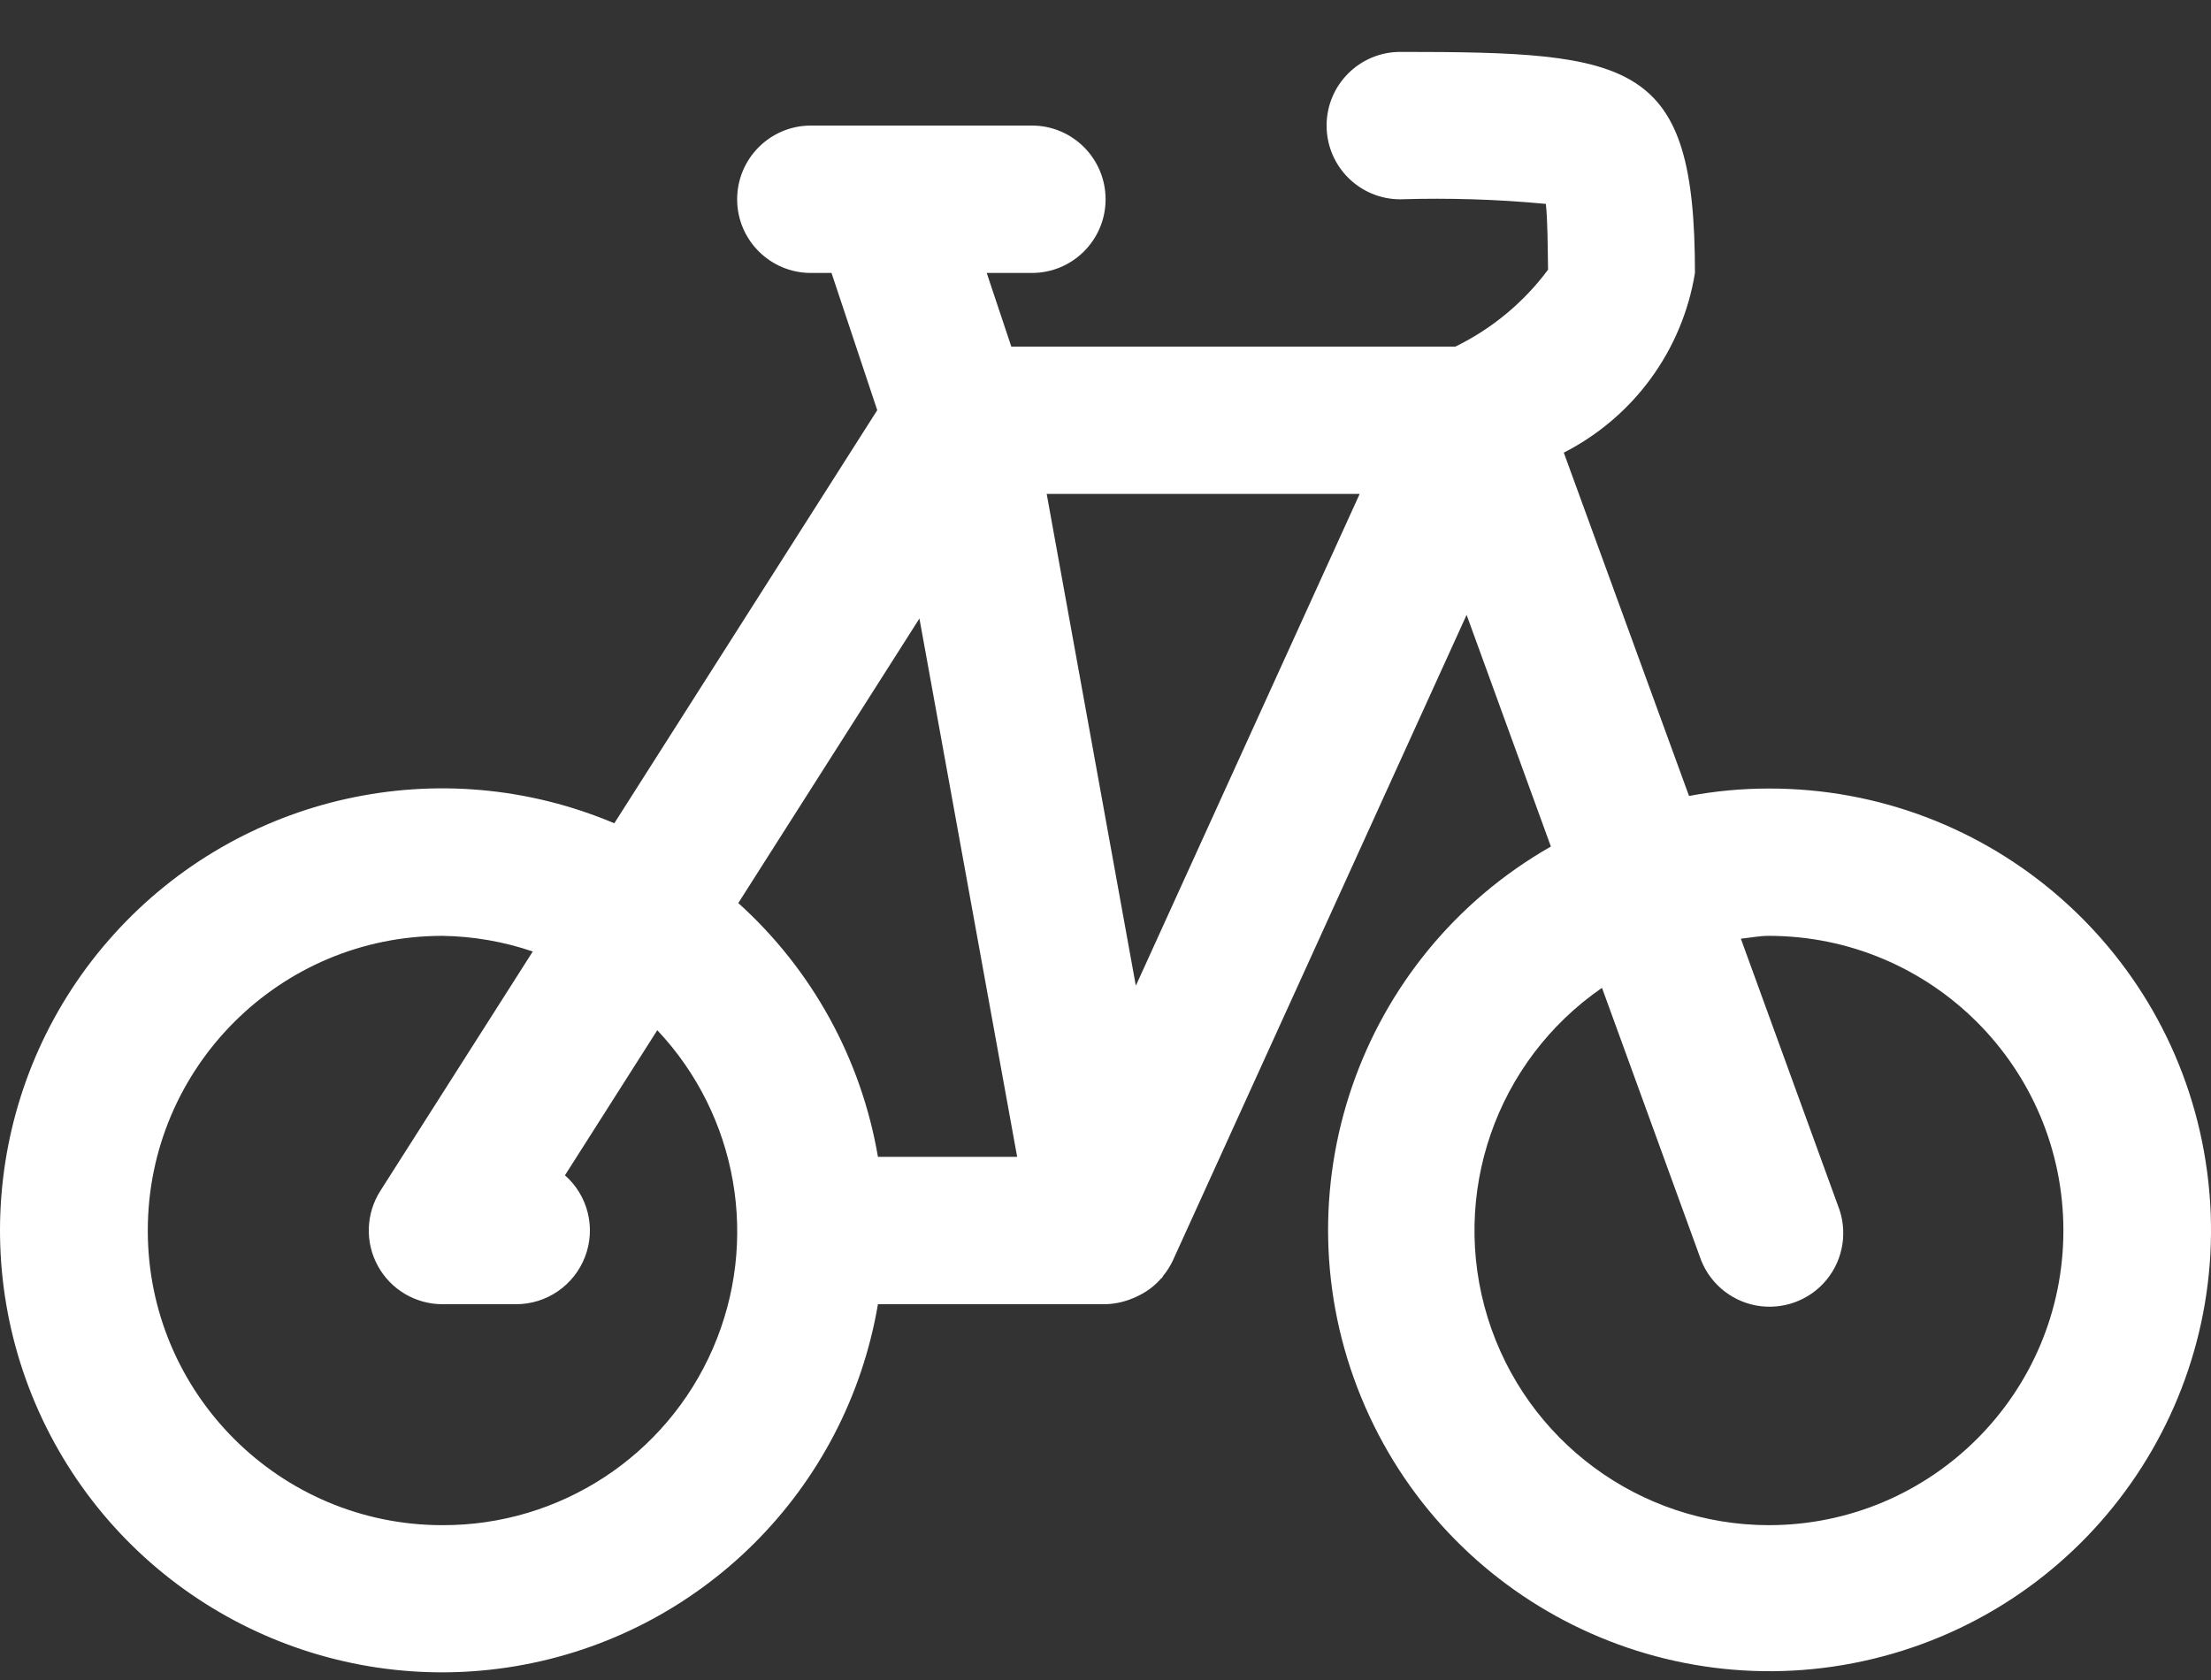 <?xml version="1.0" encoding="UTF-8" standalone="no"?><!DOCTYPE svg PUBLIC "-//W3C//DTD SVG 1.1//EN" "http://www.w3.org/Graphics/SVG/1.1/DTD/svg11.dtd"><svg width="100%" height="100%" viewBox="0 0 25 19" version="1.1" xmlns="http://www.w3.org/2000/svg" xmlns:xlink="http://www.w3.org/1999/xlink" xml:space="preserve" xmlns:serif="http://www.serif.com/" style="fill-rule:evenodd;clip-rule:evenodd;stroke-linejoin:round;stroke-miterlimit:1.414;"><rect x="0" y="0" width="25" height="19" fill="#333333" stroke="none"/><path d="M19.998,8.918c-0.302,0 -0.603,0.028 -0.9,0.084l-1.416,-3.883c0.79,-0.403 1.341,-1.157 1.483,-2.032c0,-2.4 -0.69,-2.5 -3.332,-2.5c-0.46,0 -0.833,0.373 -0.833,0.833c0,0.461 0.373,0.834 0.833,0.834c0.549,-0.017 1.099,0 1.646,0.052c0.02,0.172 0.021,0.485 0.025,0.744c-0.275,0.37 -0.634,0.668 -1.048,0.87l-5.021,0l-0.278,-0.833l0.511,0c0.46,0 0.833,-0.373 0.833,-0.833c0,-0.46 -0.373,-0.834 -0.833,-0.834l-2.499,0c-0.461,0 -0.834,0.374 -0.834,0.834c0,0.46 0.373,0.833 0.834,0.833l0.233,0l0.517,1.552l-2.973,4.672c-1.96,-0.829 -4.229,-0.326 -5.656,1.253c-1.427,1.578 -1.697,3.887 -0.675,5.753c1.023,1.866 3.115,2.88 5.213,2.527c2.099,-0.353 3.743,-1.996 4.099,-4.094l2.574,0c0.108,-0.003 0.215,-0.027 0.315,-0.07c0.023,-0.01 0.045,-0.019 0.067,-0.031c0.096,-0.048 0.181,-0.114 0.25,-0.195l0.006,0c0.005,-0.007 0.006,-0.015 0.011,-0.022c0.042,-0.051 0.078,-0.107 0.107,-0.166l3.326,-7.312l0.953,2.62c-2.179,1.243 -3.097,3.909 -2.145,6.229c0.952,2.321 3.478,3.574 5.902,2.929c2.423,-0.645 3.992,-2.989 3.664,-5.475c-0.328,-2.487 -2.45,-4.344 -4.959,-4.339Zm-14.995,8.331c-1.84,0 -3.332,-1.492 -3.332,-3.332c0,-1.841 1.492,-3.333 3.332,-3.333c0.348,0.005 0.692,0.065 1.021,0.177l-1.724,2.708c-0.163,0.257 -0.174,0.582 -0.027,0.849c0.146,0.266 0.426,0.432 0.73,0.432l0.833,0c0.347,0 0.657,-0.215 0.78,-0.539c0.123,-0.324 0.032,-0.69 -0.228,-0.919l1.044,-1.641c0.91,0.966 1.158,2.381 0.629,3.599c-0.528,1.217 -1.73,2.003 -3.058,1.999Zm4.924,-4.166c-0.189,-1.107 -0.745,-2.118 -1.579,-2.87l2.048,-3.218l1.105,6.088l-1.574,0Zm2.916,-1.935l-1.008,-5.562l3.539,0l-2.531,5.562Zm7.155,6.101c-1.457,-0.003 -2.744,-0.953 -3.176,-2.345c-0.432,-1.393 0.091,-2.904 1.292,-3.732l1.102,3.029c0.094,0.291 0.339,0.506 0.638,0.563c0.3,0.056 0.607,-0.055 0.8,-0.291c0.193,-0.236 0.241,-0.559 0.127,-0.841l-1.097,-3.016c0.105,-0.01 0.207,-0.032 0.314,-0.032c1.841,0 3.333,1.492 3.333,3.333c0,1.84 -1.492,3.332 -3.333,3.332Z" style="fill:#fff;fill-rule:nonzero;"/></svg>